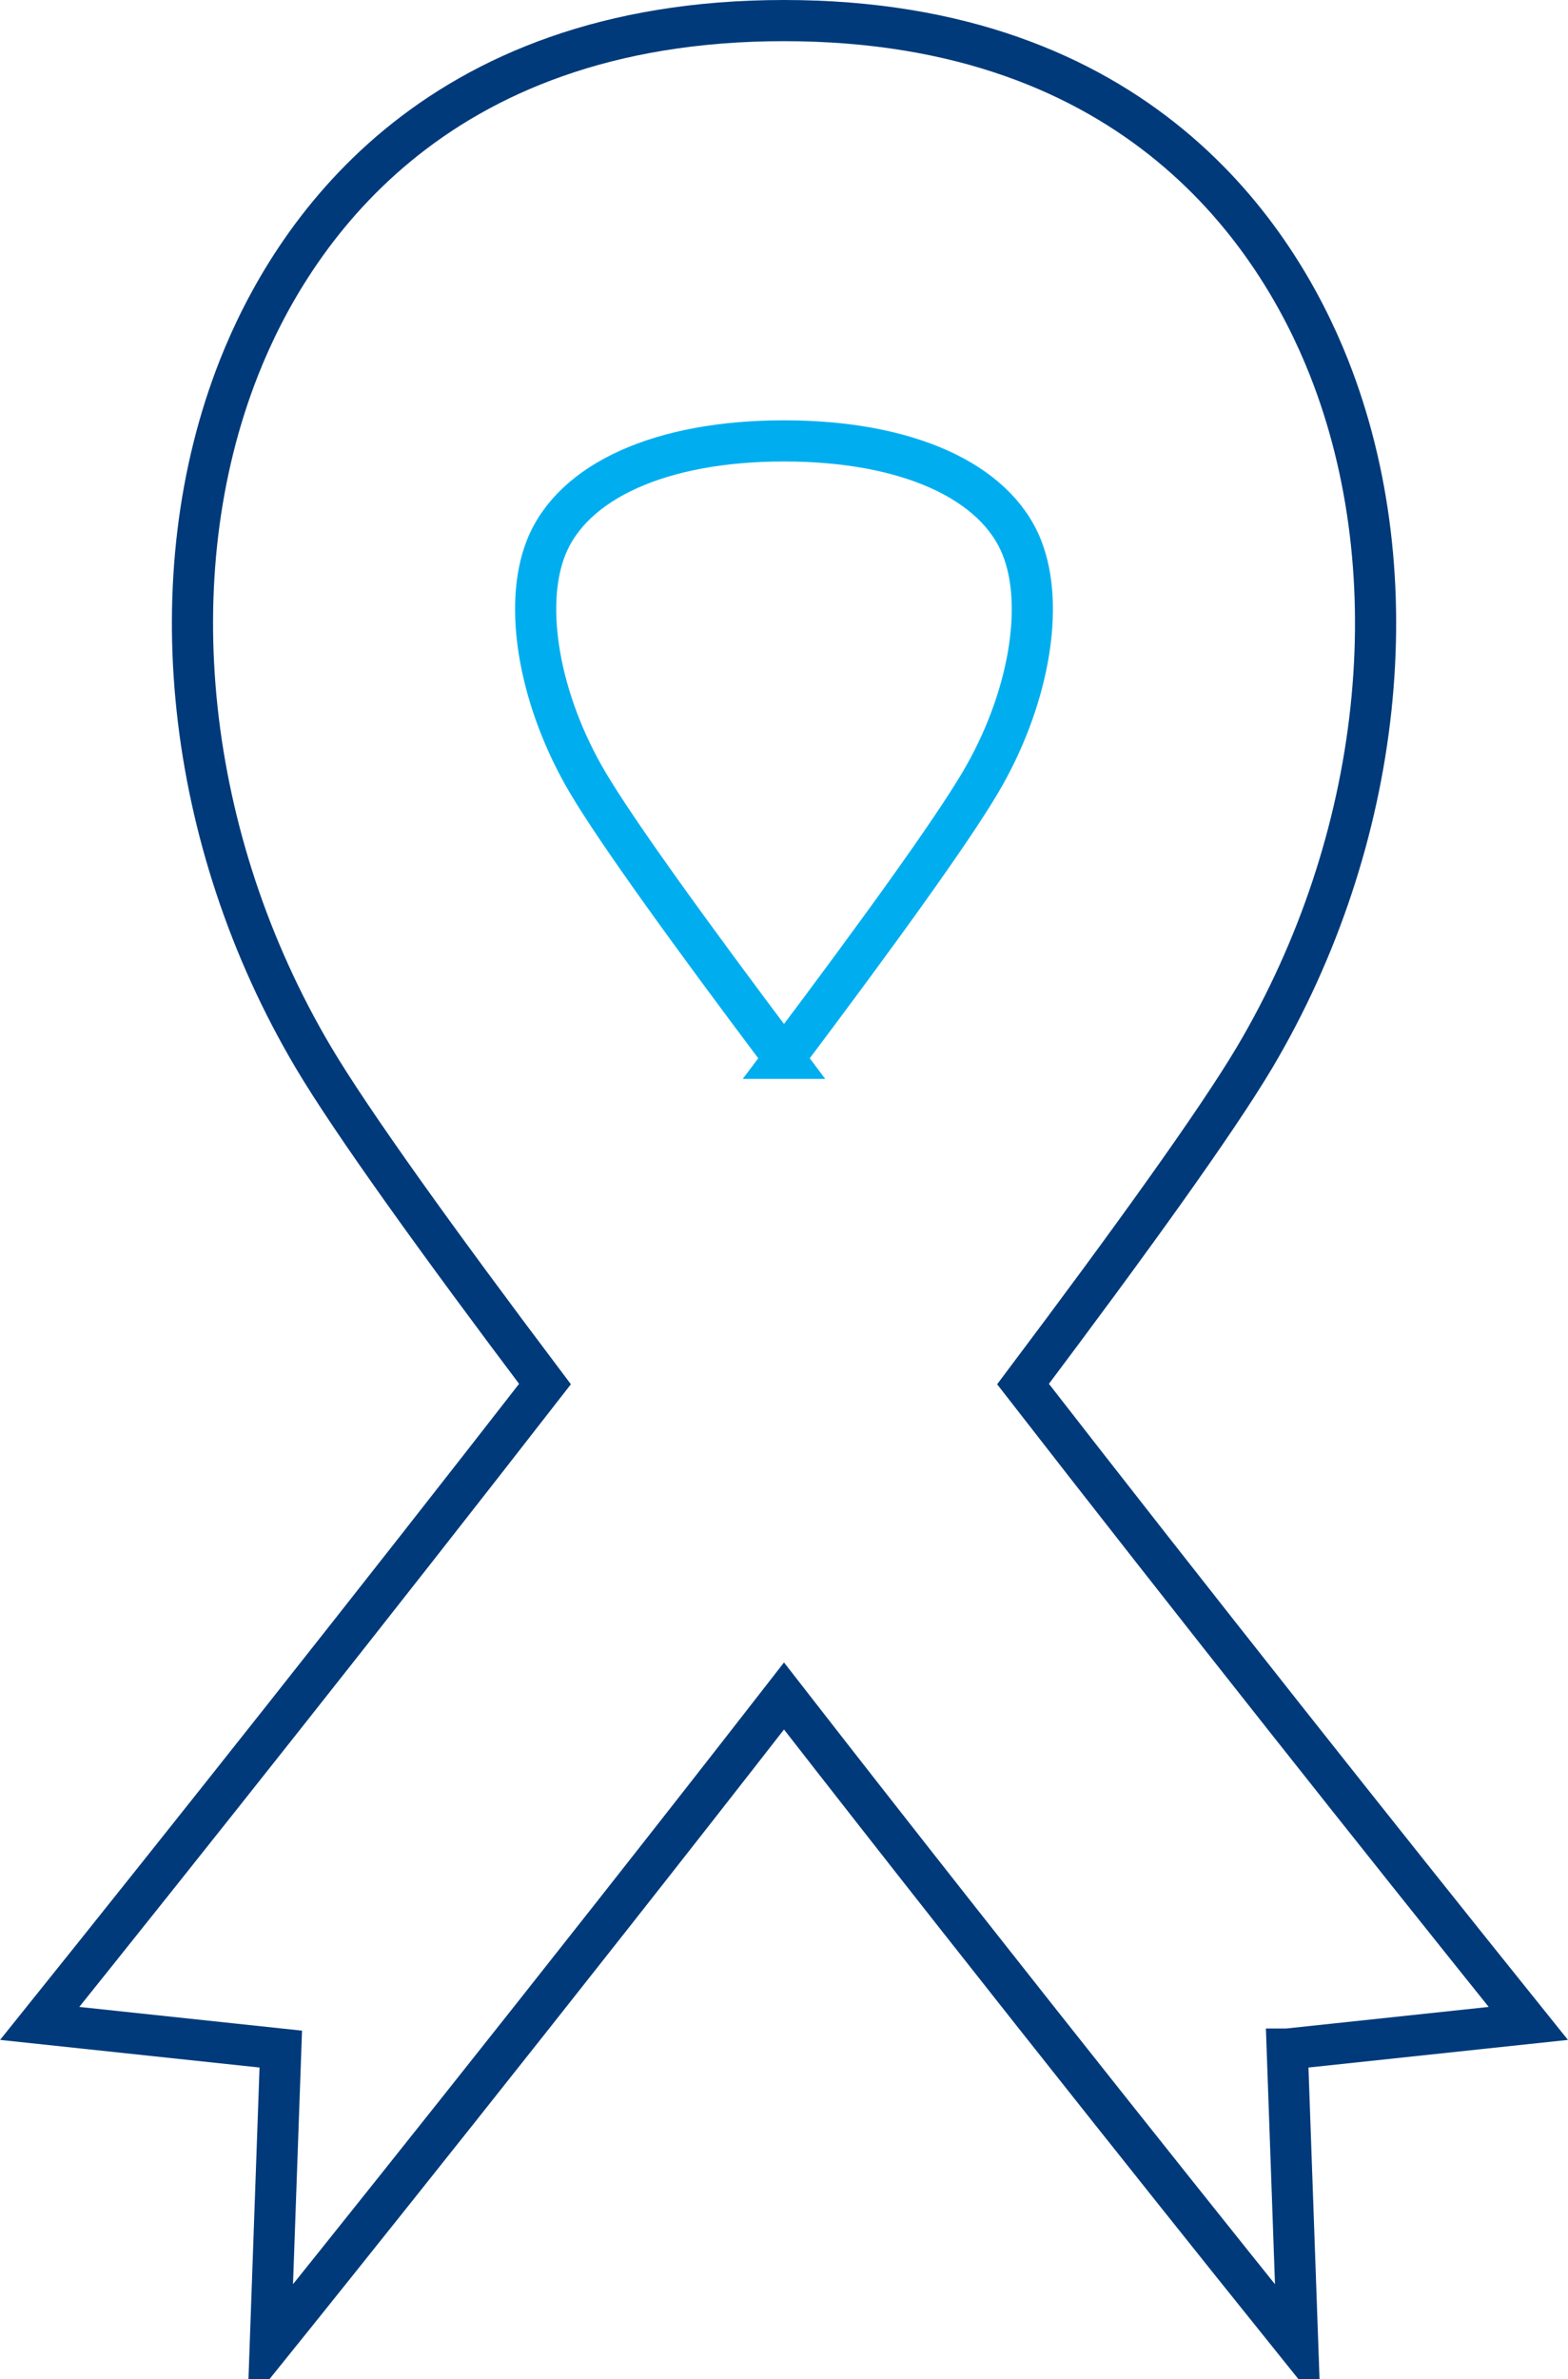 <?xml version="1.0" encoding="UTF-8"?><svg id="Layer_2" xmlns="http://www.w3.org/2000/svg" viewBox="0 0 129.56 196.48"><defs><style>.cls-1{stroke:#003a7a;}.cls-1,.cls-2{fill:none;stroke-miterlimit:10;stroke-width:3.4px;}.cls-2{stroke:#00aeef;}</style></defs><g id="Layer_1-2"><g id="Cancer"><path class="cls-1" d="m106.36,169.22l19.92-2.12c-12.36-15.38-27.8-34.85-41.75-52.8,8.82-11.73,15.98-21.66,19.15-27,10.6-17.9,12.95-39.73,6.12-56.97-4.23-10.69-15.71-28.63-45.02-28.63S23.99,19.63,19.76,30.33c-6.82,17.24-4.48,39.07,6.12,56.97,3.17,5.35,10.32,15.28,19.15,27-13.96,17.95-29.4,37.42-41.75,52.8l19.92,2.12-.87,24.47h0c3.79-4.7,23.29-29,42.45-53.63,19.16,24.63,38.66,48.93,42.45,53.64h0s-.87-24.48-.87-24.48Z"/><path class="cls-2" d="m64.78,87.4c-7.86-10.45-13.8-18.69-16.2-22.74-4-6.75-5.39-14.56-3.46-19.43,2.19-5.52,9.53-8.82,19.66-8.82s17.48,3.3,19.66,8.82c1.93,4.87.54,12.68-3.46,19.43-2.4,4.05-8.34,12.3-16.2,22.74Z"/></g></g></svg>